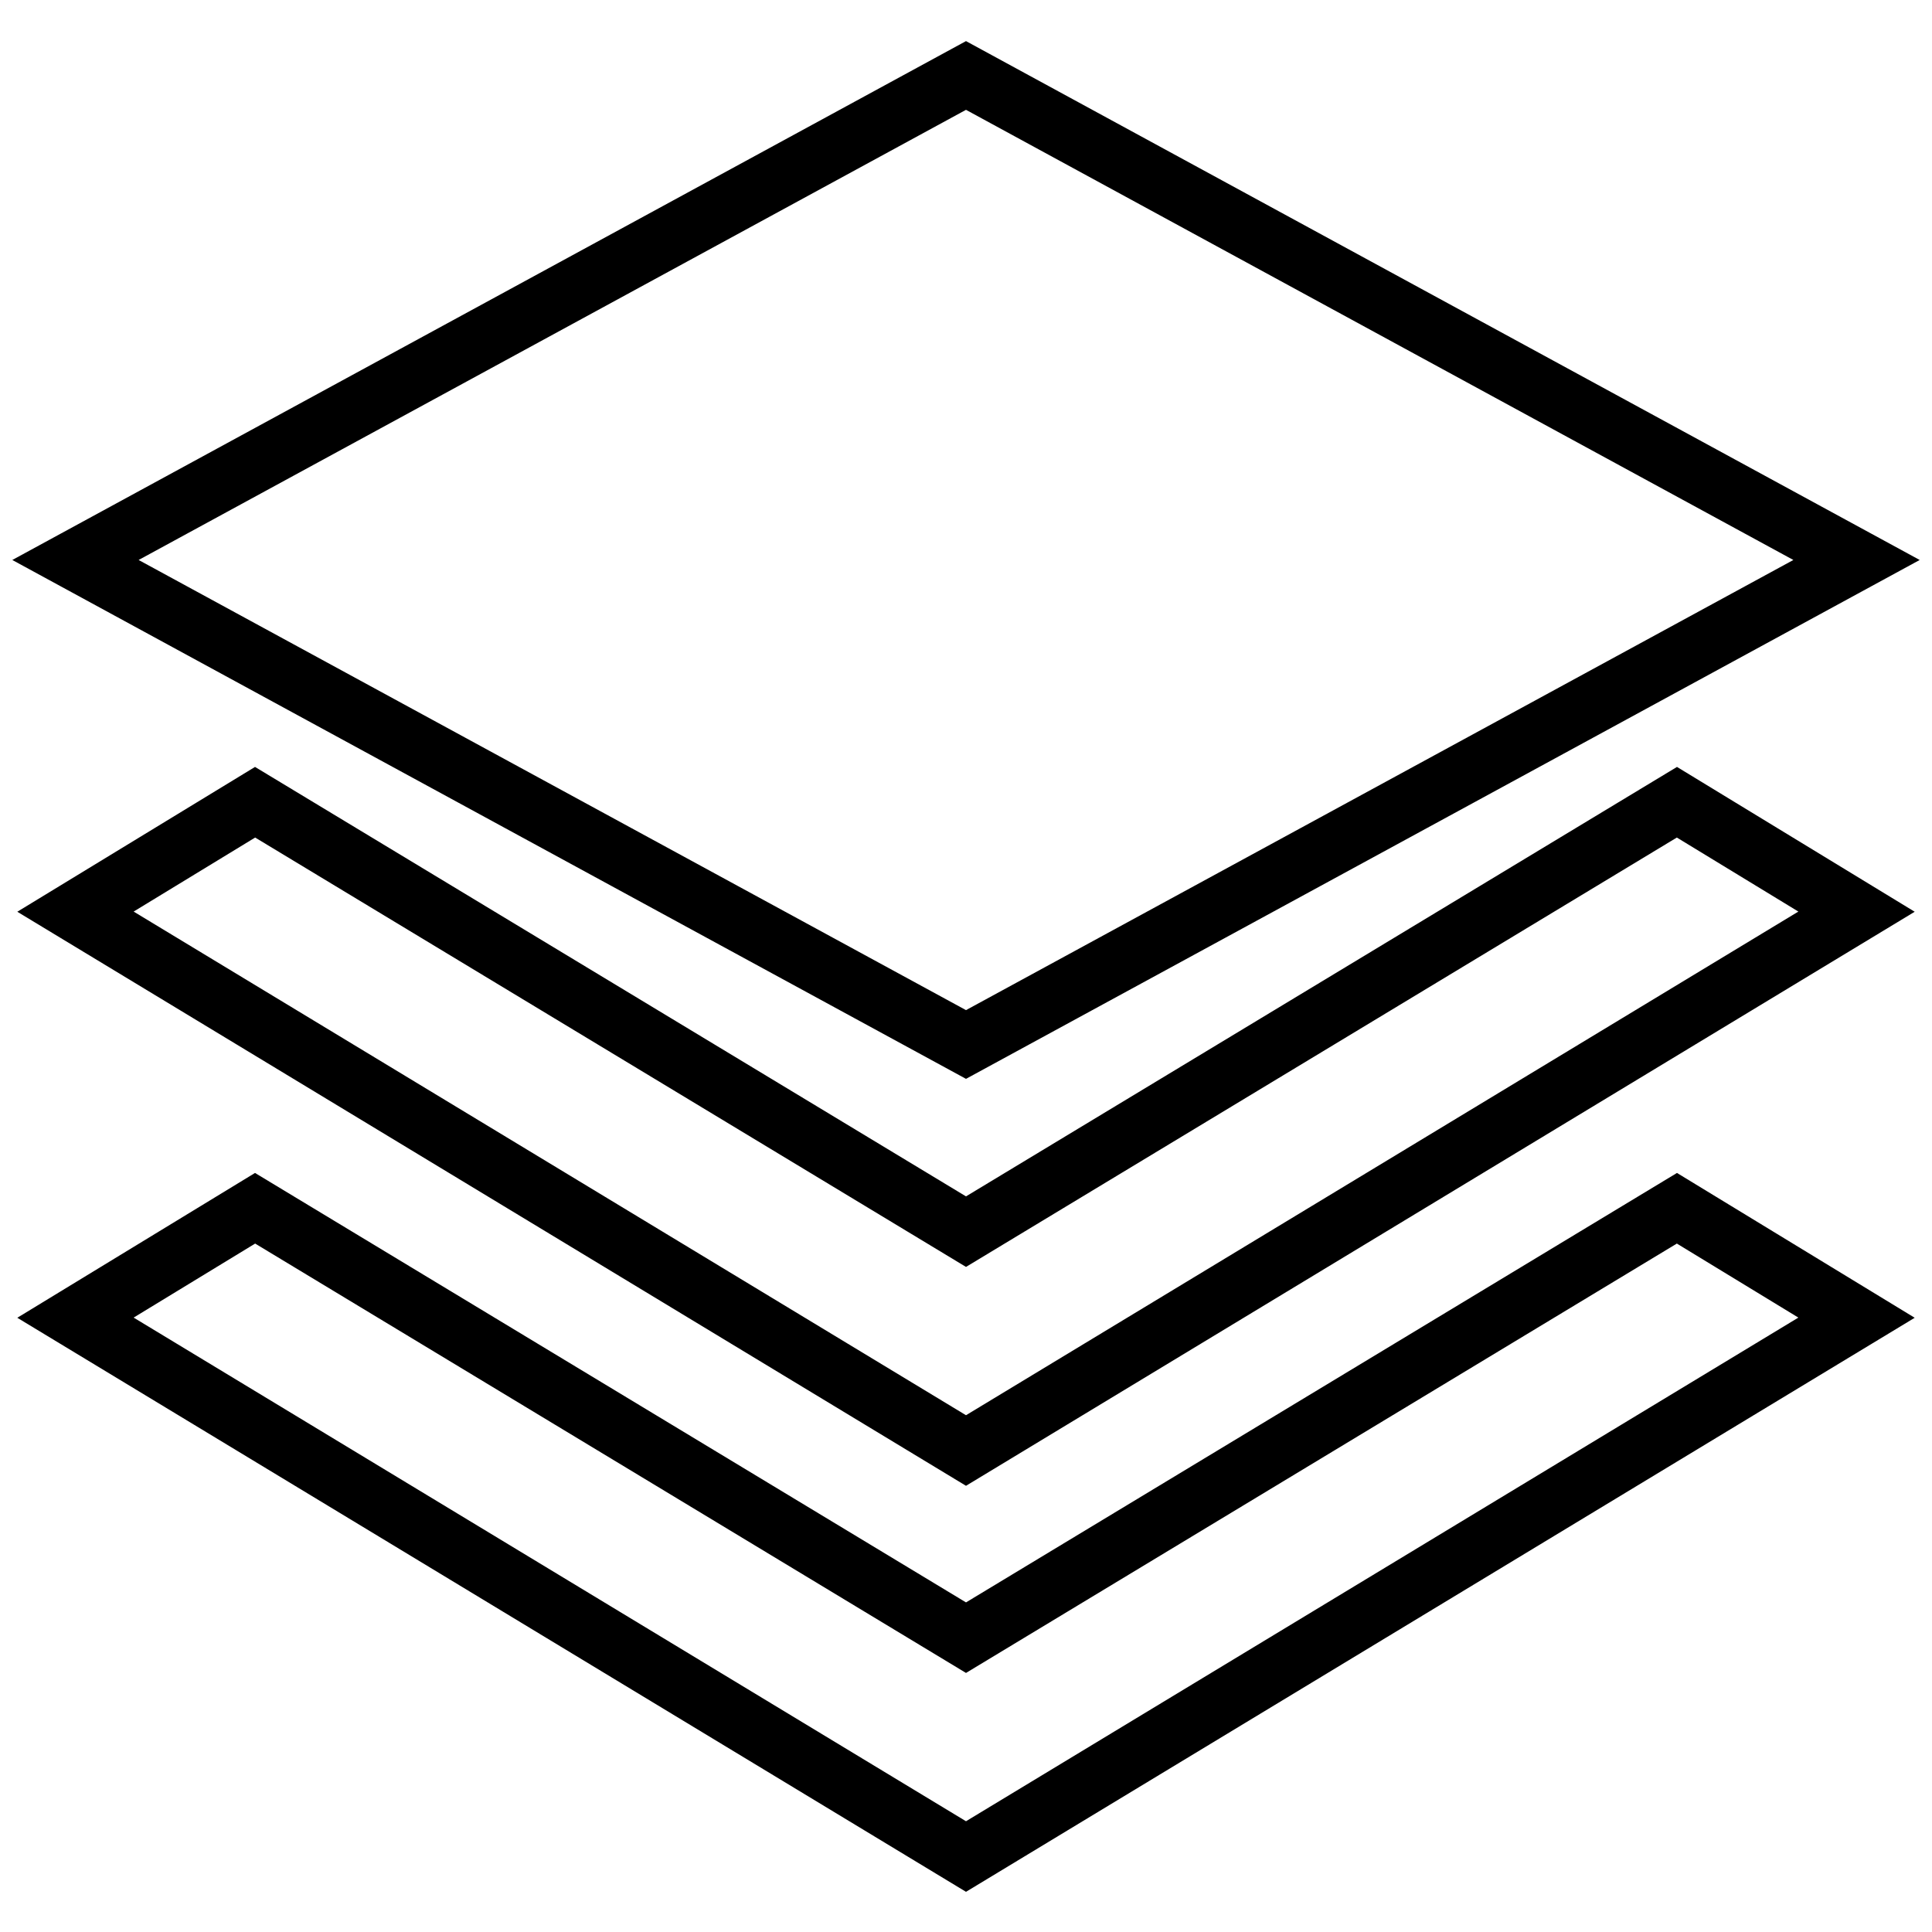 <?xml version="1.0" encoding="utf-8"?>
<!-- Svg Vector Icons : http://www.onlinewebfonts.com/icon -->
<!DOCTYPE svg PUBLIC "-//W3C//DTD SVG 1.1//EN" "http://www.w3.org/Graphics/SVG/1.1/DTD/svg11.dtd">
<svg version="1.1" xmlns="http://www.w3.org/2000/svg" xmlns:xlink="http://www.w3.org/1999/xlink" x="0px" y="0px" viewBox="0 0 256 256" enable-background="new 0 0 256 256" xml:space="preserve">
<g> <path stroke-width="8" fill-opacity="0" stroke="#000000"  d="M10,120.8l23.8-14.5l94.2,56.9l94.2-56.9l23.8,14.5l-118,71.4L10,120.8z M10,74.2L128,10l118,64.2 l-118,64.2L10,74.2z M128,217l94.2-56.9l23.8,14.5L128,246L10,174.6l23.8-14.5L128,217z"/></g>
</svg>